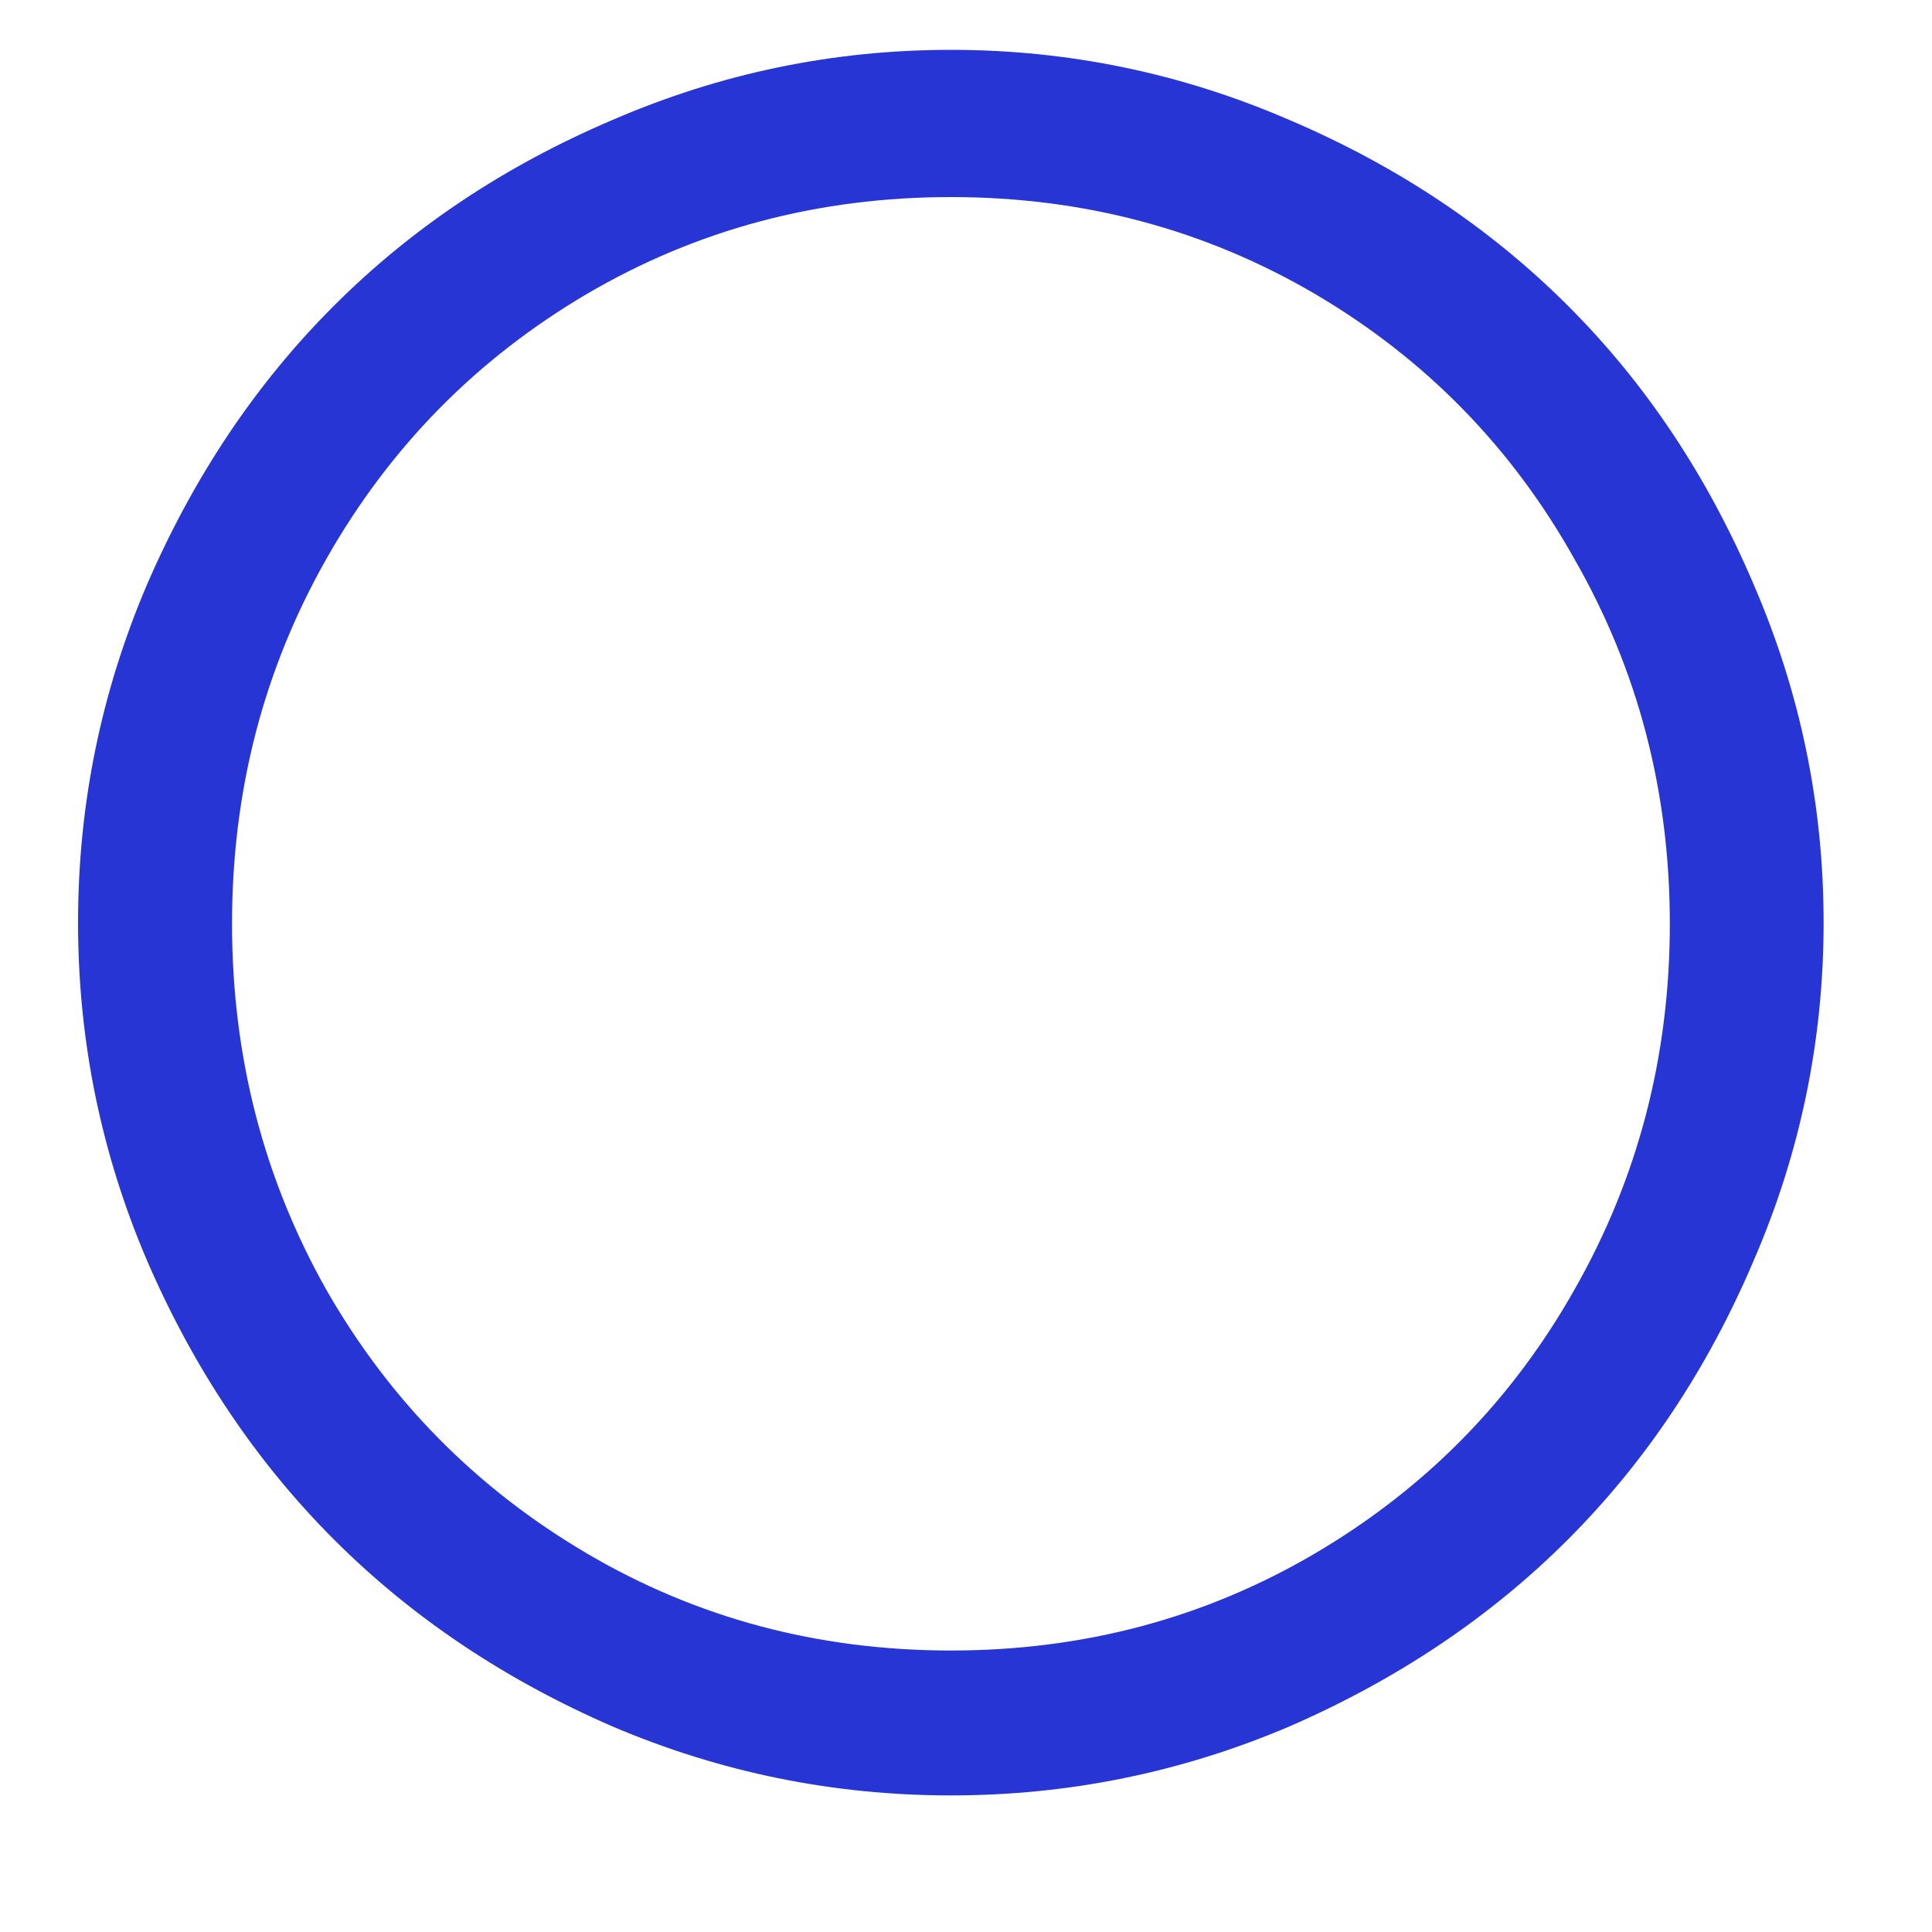 <svg width="10" height="10" viewBox="0 0 10 10" fill="none" xmlns="http://www.w3.org/2000/svg">
  <path d="M3.035 8.039C3.605 8.375 4.234 8.543 4.922 8.543C5.609 8.543 6.238 8.375 6.809 8.039C7.379 7.703 7.826 7.248 8.15 6.674C8.479 6.096 8.643 5.465 8.643 4.781C8.643 4.098 8.479 3.469 8.15 2.895C7.826 2.316 7.379 1.859 6.809 1.523C6.238 1.188 5.609 1.02 4.922 1.02C4.234 1.02 3.605 1.188 3.035 1.523C2.465 1.859 2.016 2.316 1.688 2.895C1.363 3.469 1.201 4.098 1.201 4.781C1.201 5.465 1.363 6.096 1.688 6.674C2.016 7.248 2.465 7.703 3.035 8.039ZM6.674 8.936C6.115 9.174 5.531 9.293 4.922 9.293C4.312 9.293 3.729 9.174 3.17 8.936C2.611 8.693 2.131 8.371 1.729 7.969C1.326 7.566 1.004 7.086 0.762 6.527C0.523 5.969 0.404 5.385 0.404 4.775C0.404 4.166 0.523 3.582 0.762 3.023C1.004 2.465 1.326 1.984 1.729 1.582C2.131 1.18 2.611 0.859 3.17 0.621C3.729 0.379 4.312 0.258 4.922 0.258C5.531 0.258 6.115 0.379 6.674 0.621C7.232 0.859 7.713 1.18 8.115 1.582C8.518 1.984 8.838 2.465 9.076 3.023C9.318 3.582 9.439 4.166 9.439 4.775C9.439 5.385 9.318 5.969 9.076 6.527C8.838 7.086 8.518 7.566 8.115 7.969C7.713 8.371 7.232 8.693 6.674 8.936Z" fill="#2735D4" />
</svg>
